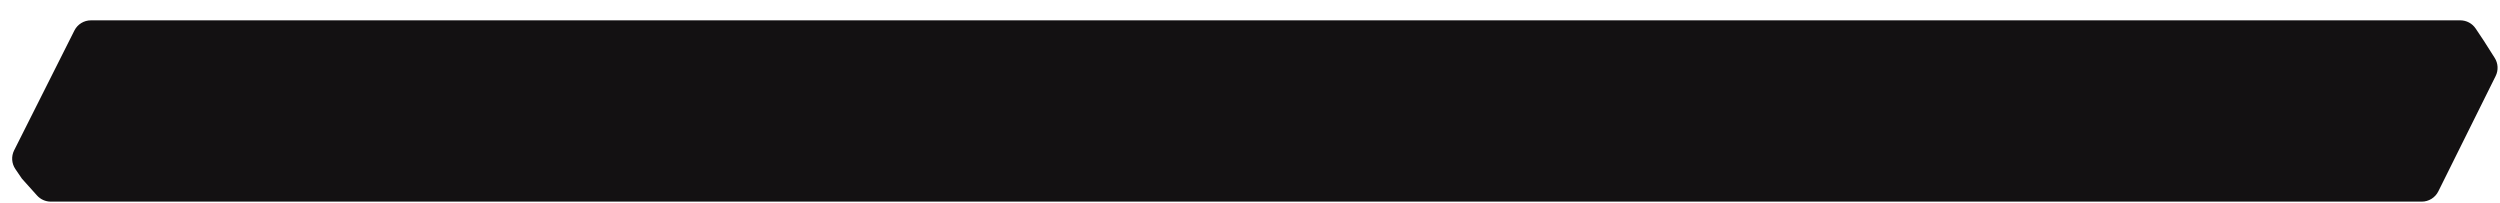 <svg width="676" height="55" viewBox="0 0 676 55" fill="none" xmlns="http://www.w3.org/2000/svg">
<g clip-path="url(#clip0_4_14)">
<g filter="url(#filter0_d_4_14)">
<path d="M17.117 3.253C17.967 1.565 19.695 0.5 21.584 0.5H662.265C663.936 0.5 665.497 1.335 666.425 2.726L668.664 6.085L671.566 10.655C672.505 12.132 672.602 13.993 671.823 15.561L656.32 46.744C655.475 48.444 653.74 49.519 651.842 49.519H10.732C9.313 49.519 7.961 48.915 7.012 47.86L2.924 43.308L1.155 40.709C0.134 39.208 0.006 37.271 0.822 35.649L17.117 3.253Z" fill="#131112"/>
</g>
</g>
<defs>
<filter id="filter0_d_4_14" x="0.289" y="0.5" width="675.057" height="54.019" filterUnits="userSpaceOnUse" color-interpolation-filters="sRGB">
<feFlood flood-opacity="0" result="BackgroundImageFix"/>
<feColorMatrix in="SourceAlpha" type="matrix" values="0 0 0 0 0 0 0 0 0 0 0 0 0 0 0 0 0 0 127 0" result="hardAlpha"/>
<feOffset dx="3" dy="5"/>
<feComposite in2="hardAlpha" operator="out"/>
<feColorMatrix type="matrix" values="0 0 0 0 0.784 0 0 0 0 0.694 0 0 0 0 0 0 0 0 1 0"/>
<feBlend mode="normal" in2="BackgroundImageFix" result="effect1_dropShadow_4_14"/>
<feBlend mode="normal" in="SourceGraphic" in2="effect1_dropShadow_4_14" result="shape"/>
</filter>
<clipPath id="clip0_4_14">
<rect width="676" height="55" fill="white"/>
</clipPath>
</defs>
</svg>
